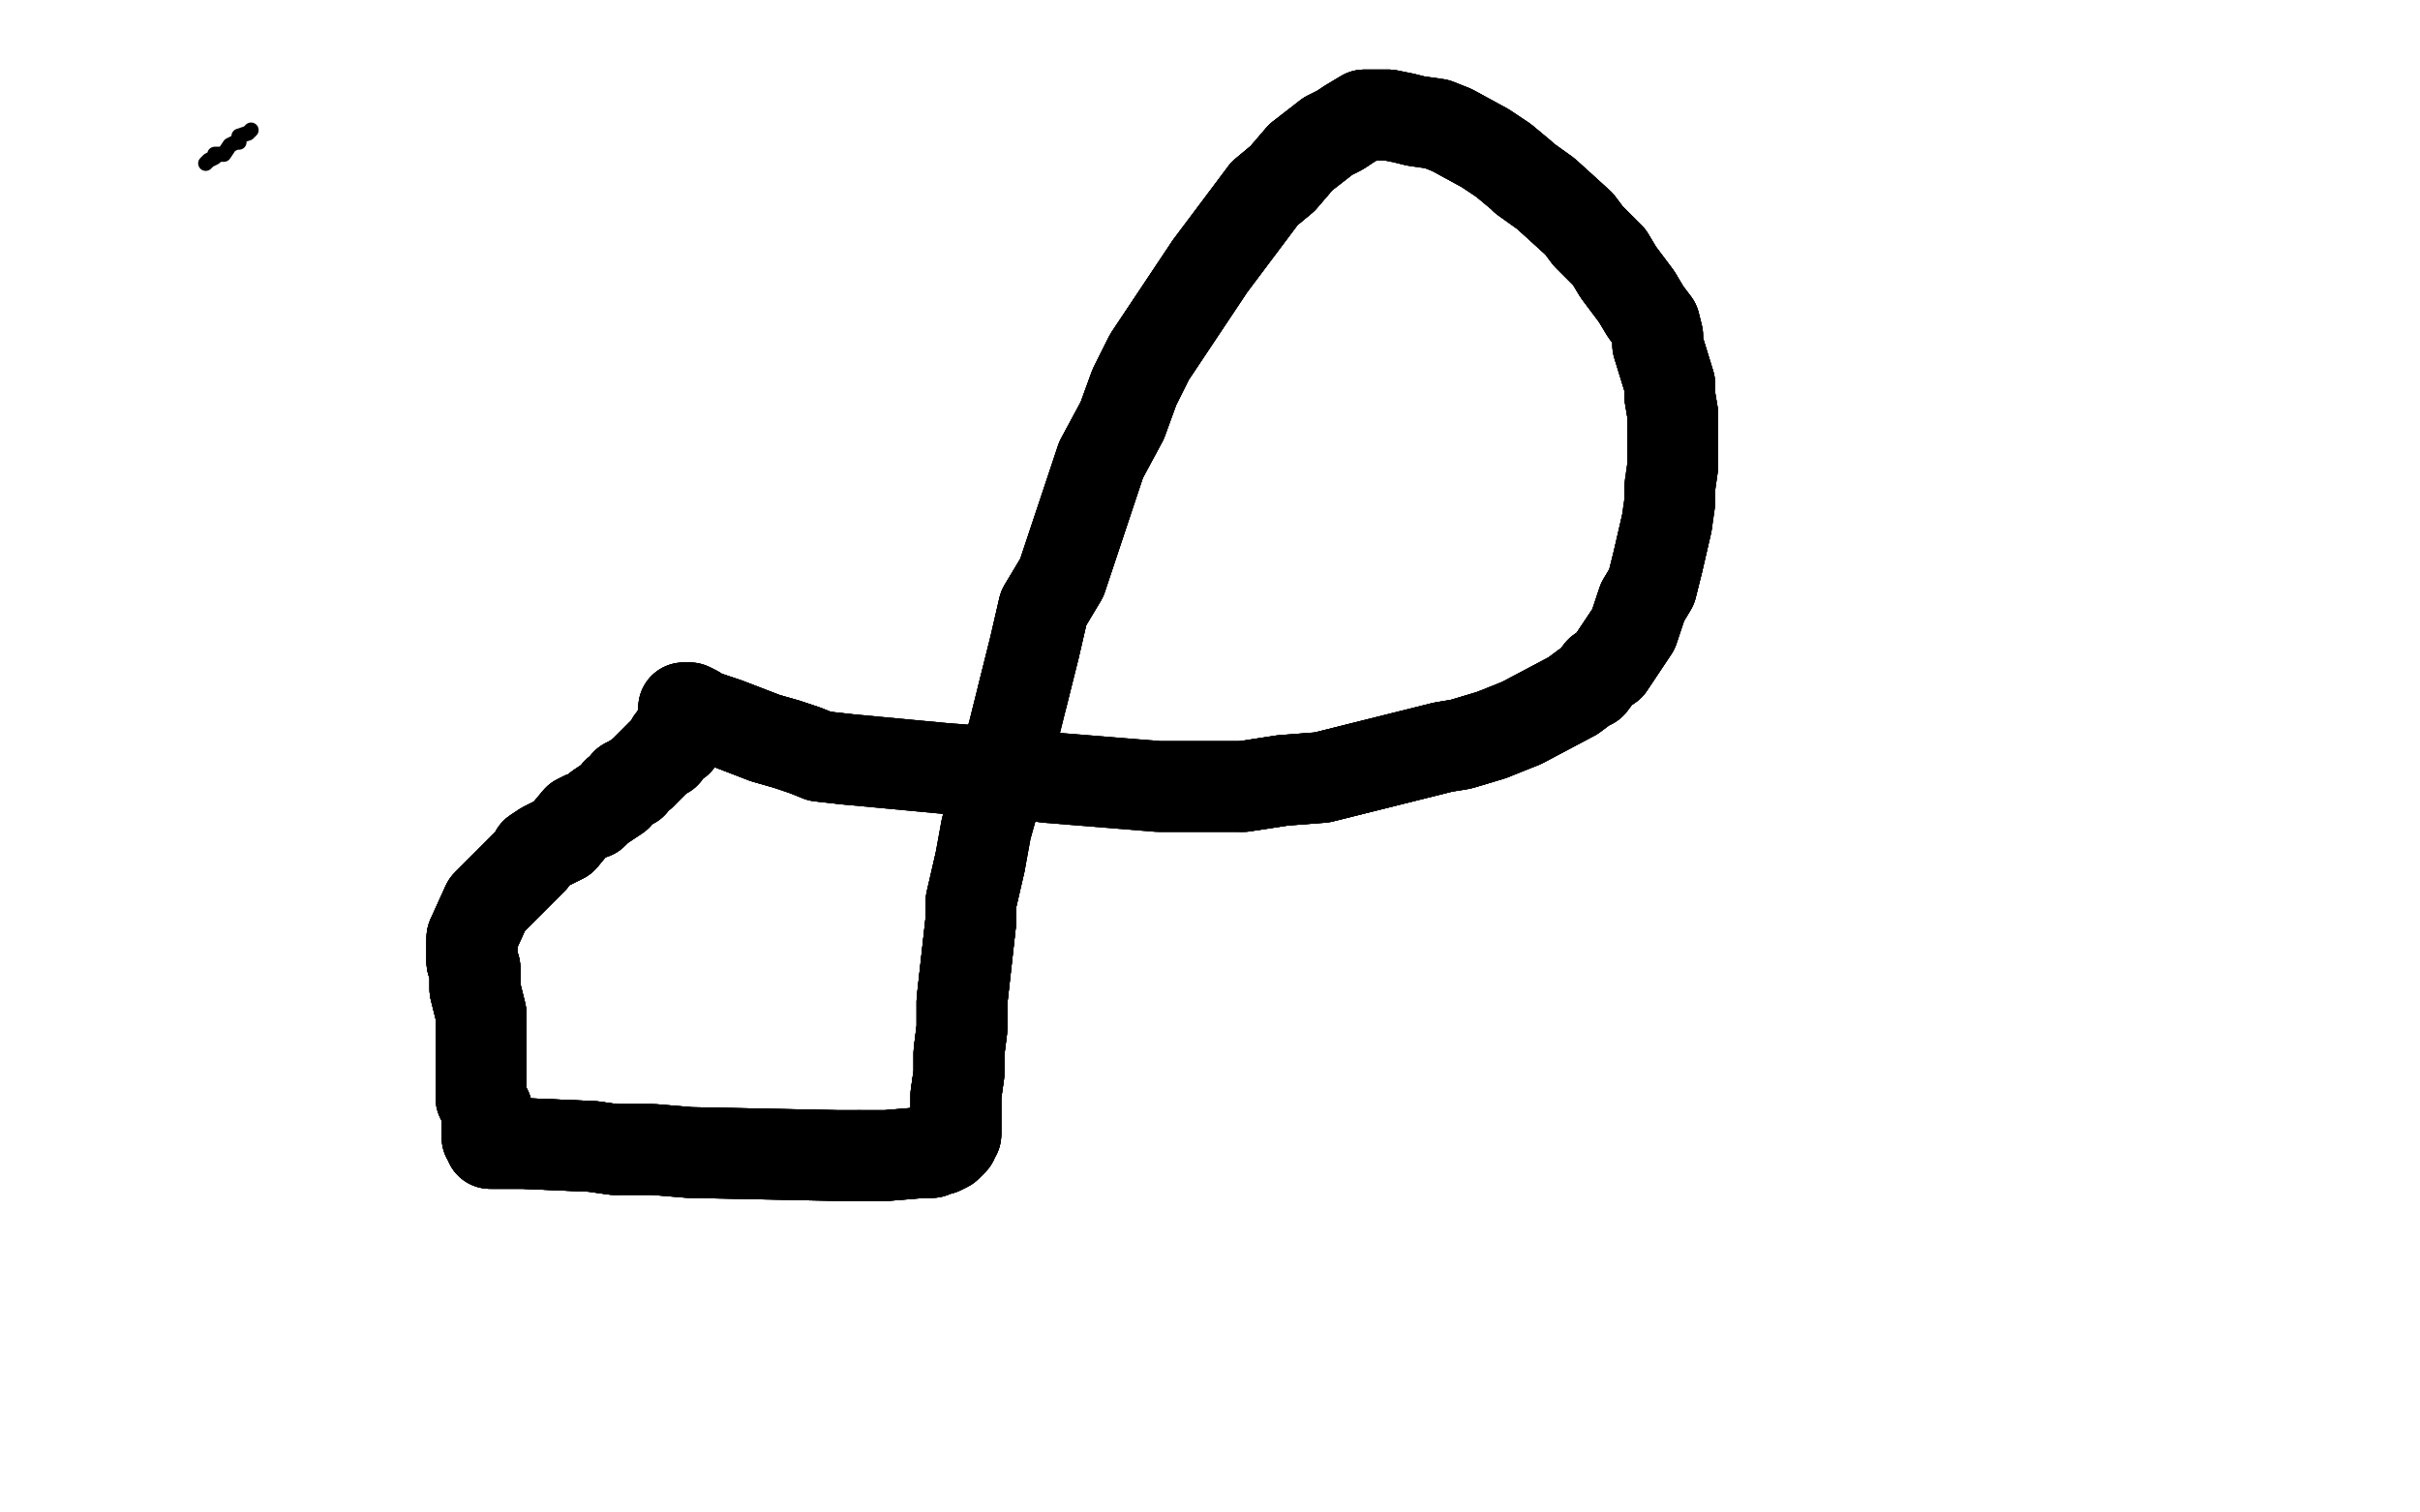 <?xml version="1.0" standalone="no"?>
<!DOCTYPE svg PUBLIC "-//W3C//DTD SVG 1.1//EN"
"http://www.w3.org/Graphics/SVG/1.1/DTD/svg11.dtd">

<svg width="800" height="500" version="1.1" xmlns="http://www.w3.org/2000/svg" xmlns:xlink="http://www.w3.org/1999/xlink" style="stroke-antialiasing: false"><desc>This SVG has been created on https://colorillo.com/</desc><rect x='0' y='0' width='800' height='500' style='fill: rgb(255,255,255); stroke-width:0' /><polyline points="83,43 83,43 83,43 82,44 79,45 79,47 78,47 76,48 74,51 73,51 71,51 71,52 69,53 68,54" style="fill: none; stroke: #black; stroke-width: 5; stroke-linejoin: round; stroke-linecap: round; stroke-antialiasing: false; stroke-antialias: 0; opacity: 1.0"/>
<polyline points="226,234 227,234 228,234 230,235 231,236 234,237 240,239 253,244 260,246 266,248 271,250 280,251" style="fill: none; stroke: #black; stroke-width: 30; stroke-linejoin: round; stroke-linecap: round; stroke-antialiasing: false; stroke-antialias: 0; opacity: 1.0"/>
<polyline points="226,234 227,234 228,234 230,235 231,236 234,237 240,239 253,244 260,246 266,248 271,250 280,251 312,254 325,255 340,256 346,257 383,260 398,260 411,260 424,258 437,257 477,247 483,246 493,243" style="fill: none; stroke: #black; stroke-width: 30; stroke-linejoin: round; stroke-linecap: round; stroke-antialiasing: false; stroke-antialias: 0; opacity: 1.0"/>
<polyline points="226,234 227,234 228,234 230,235 231,236 234,237 240,239 253,244 260,246 266,248 271,250 280,251 312,254 325,255 340,256 346,257 383,260 398,260 411,260 424,258 437,257 477,247 483,246 493,243 503,239 520,230 524,227 526,226 529,222 532,220 540,208 541,205 543,199 546,194 548,186 551,173" style="fill: none; stroke: #black; stroke-width: 30; stroke-linejoin: round; stroke-linecap: round; stroke-antialiasing: false; stroke-antialias: 0; opacity: 1.0"/>
<polyline points="226,234 227,234 228,234 230,235 231,236 234,237 240,239 253,244 260,246 266,248 271,250 280,251 312,254 325,255 340,256 346,257 383,260 398,260 411,260 424,258 437,257 477,247 483,246 493,243 503,239 520,230 524,227 526,226 529,222 532,220 540,208 541,205 543,199 546,194 548,186 551,173 552,166 552,161 553,154 553,144 553,140 553,137 552,131 552,127 548,114 548,111 547,107" style="fill: none; stroke: #black; stroke-width: 30; stroke-linejoin: round; stroke-linecap: round; stroke-antialiasing: false; stroke-antialias: 0; opacity: 1.0"/>
<polyline points="411,260 424,258 437,257 477,247 483,246 493,243 503,239 520,230 524,227 526,226 529,222 532,220 540,208 541,205 543,199 546,194 548,186 551,173 552,166 552,161 553,154 553,144 553,140 553,137 552,131 552,127 548,114 548,111 547,107 544,103 541,98 535,90 532,85 525,78 522,74 511,64 504,59 503,58 497,53 491,49 480,43" style="fill: none; stroke: #black; stroke-width: 30; stroke-linejoin: round; stroke-linecap: round; stroke-antialiasing: false; stroke-antialias: 0; opacity: 1.0"/>
<polyline points="503,239 520,230 524,227 526,226 529,222 532,220 540,208 541,205 543,199 546,194 548,186 551,173 552,166 552,161 553,154 553,144 553,140 553,137 552,131 552,127 548,114 548,111 547,107 544,103 541,98 535,90 532,85 525,78 522,74 511,64 504,59 503,58 497,53 491,49 480,43 475,41 468,40 464,39 459,38 456,38 451,38 446,41 443,43 439,45 430,52 424,59 418,64" style="fill: none; stroke: #black; stroke-width: 30; stroke-linejoin: round; stroke-linecap: round; stroke-antialiasing: false; stroke-antialias: 0; opacity: 1.0"/>
<polyline points="553,140 553,137 552,131 552,127 548,114 548,111 547,107 544,103 541,98 535,90 532,85 525,78 522,74 511,64 504,59 503,58 497,53 491,49 480,43 475,41 468,40 464,39 459,38 456,38 451,38 446,41 443,43 439,45 430,52 424,59 418,64 412,72 406,80 400,88 380,118 375,128 371,139 364,152 351,191 345,201 342,214 338,230" style="fill: none; stroke: #black; stroke-width: 30; stroke-linejoin: round; stroke-linecap: round; stroke-antialiasing: false; stroke-antialias: 0; opacity: 1.0"/>
<polyline points="541,98 535,90 532,85 525,78 522,74 511,64 504,59 503,58 497,53 491,49 480,43 475,41 468,40 464,39 459,38 456,38 451,38 446,41 443,43 439,45 430,52 424,59 418,64 412,72 406,80 400,88 380,118 375,128 371,139 364,152 351,191 345,201 342,214 338,230 335,242 326,274 324,285 321,298 321,304 318,331 318,340 317,348 317,355 316,362 316,371 316,374" style="fill: none; stroke: #black; stroke-width: 30; stroke-linejoin: round; stroke-linecap: round; stroke-antialiasing: false; stroke-antialias: 0; opacity: 1.0"/>
<polyline points="459,38 456,38 451,38 446,41 443,43 439,45 430,52 424,59 418,64 412,72 406,80 400,88 380,118 375,128 371,139 364,152 351,191 345,201 342,214 338,230 335,242 326,274 324,285 321,298 321,304 318,331 318,340 317,348 317,355 316,362 316,371 316,374 316,375 315,376 315,377 314,378 313,379 311,380 310,380 308,381 305,381 293,382 284,382" style="fill: none; stroke: #black; stroke-width: 30; stroke-linejoin: round; stroke-linecap: round; stroke-antialiasing: false; stroke-antialias: 0; opacity: 1.0"/>
<polyline points="430,52 424,59 418,64 412,72 406,80 400,88 380,118 375,128 371,139 364,152 351,191 345,201 342,214 338,230 335,242 326,274 324,285 321,298 321,304 318,331 318,340 317,348 317,355 316,362 316,371 316,374 316,375 315,376 315,377 314,378 313,379 311,380 310,380 308,381 305,381 293,382 284,382 277,382 228,381 216,380 203,380 196,379 173,378 169,378 166,378 164,378 163,378" style="fill: none; stroke: #black; stroke-width: 30; stroke-linejoin: round; stroke-linecap: round; stroke-antialiasing: false; stroke-antialias: 0; opacity: 1.0"/>
<polyline points="324,285 321,298 321,304 318,331 318,340 317,348 317,355 316,362 316,371 316,374 316,375 315,376 315,377 314,378 313,379 311,380 310,380 308,381 305,381 293,382 284,382 277,382 228,381 216,380 203,380 196,379 173,378 169,378 166,378 164,378 163,378 162,378 162,377 161,376 161,375 161,369 161,367 159,363 159,360 159,352 159,345 159,342" style="fill: none; stroke: #black; stroke-width: 30; stroke-linejoin: round; stroke-linecap: round; stroke-antialiasing: false; stroke-antialias: 0; opacity: 1.0"/>
<polyline points="321,304 318,331 318,340 317,348 317,355 316,362 316,371 316,374 316,375 315,376 315,377 314,378 313,379 311,380 310,380 308,381 305,381 293,382 284,382 277,382 228,381 216,380 203,380 196,379 173,378 169,378 166,378 164,378 163,378 162,378 162,377 161,376 161,375 161,369 161,367 159,363 159,360 159,352 159,345 159,342 159,338 159,335 157,327 157,324 157,320 156,318 156,315 156,313 156,312" style="fill: none; stroke: #black; stroke-width: 30; stroke-linejoin: round; stroke-linecap: round; stroke-antialiasing: false; stroke-antialias: 0; opacity: 1.0"/>
<polyline points="284,382 277,382 228,381 216,380 203,380 196,379 173,378 169,378 166,378 164,378 163,378 162,378 162,377 161,376 161,375 161,369 161,367 159,363 159,360 159,352 159,345 159,342 159,338 159,335 157,327 157,324 157,320 156,318 156,315 156,313 156,312 156,311 156,310 161,299 164,296 167,293 172,288 176,284 177,282 180,280 186,277" style="fill: none; stroke: #black; stroke-width: 30; stroke-linejoin: round; stroke-linecap: round; stroke-antialiasing: false; stroke-antialias: 0; opacity: 1.0"/>
<polyline points="203,380 196,379 173,378 169,378 166,378 164,378 163,378 162,378 162,377 161,376 161,375 161,369 161,367 159,363 159,360 159,352 159,345 159,342 159,338 159,335 157,327 157,324 157,320 156,318 156,315 156,313 156,312 156,311 156,310 161,299 164,296 167,293 172,288 176,284 177,282 180,280 186,277 191,271 193,270 196,269 198,267 204,263 204,262 206,261 207,259 209,259 209,258 212,256" style="fill: none; stroke: #black; stroke-width: 30; stroke-linejoin: round; stroke-linecap: round; stroke-antialiasing: false; stroke-antialias: 0; opacity: 1.0"/>
<polyline points="159,338 159,335 157,327 157,324 157,320 156,318 156,315 156,313 156,312 156,311 156,310 161,299 164,296 167,293 172,288 176,284 177,282 180,280 186,277 191,271 193,270 196,269 198,267 204,263 204,262 206,261 207,259 209,259 209,258 212,256 213,255 217,251 218,250 219,249 220,249 220,248 221,247 222,245 224,245 224,242 225,241" style="fill: none; stroke: #black; stroke-width: 30; stroke-linejoin: round; stroke-linecap: round; stroke-antialiasing: false; stroke-antialias: 0; opacity: 1.0"/>
<polyline points="159,338 159,335 157,327 157,324 157,320 156,318 156,315 156,313 156,312 156,311 156,310 161,299 164,296 167,293 172,288 176,284 177,282 180,280 186,277 191,271 193,270 196,269 198,267 204,263 204,262 206,261 207,259 209,259 209,258 212,256 213,255 217,251 218,250 219,249 220,249 220,248 221,247 222,245 224,245 224,242 225,241 225,240 227,239" style="fill: none; stroke: #black; stroke-width: 30; stroke-linejoin: round; stroke-linecap: round; stroke-antialiasing: false; stroke-antialias: 0; opacity: 1.0"/>
<polyline points="159,338 159,335 157,327 157,324 157,320 156,318 156,315 156,313 156,312 156,311 156,310 161,299 164,296 167,293 172,288 176,284 177,282 180,280 186,277 191,271 193,270 196,269 198,267 204,263 204,262 206,261 207,259 209,259 209,258 212,256 213,255 217,251 218,250 219,249 220,249 220,248 221,247 222,245 224,245 224,242 225,241 225,240 227,239" style="fill: none; stroke: #black; stroke-width: 30; stroke-linejoin: round; stroke-linecap: round; stroke-antialiasing: false; stroke-antialias: 0; opacity: 1.0"/>
</svg>
